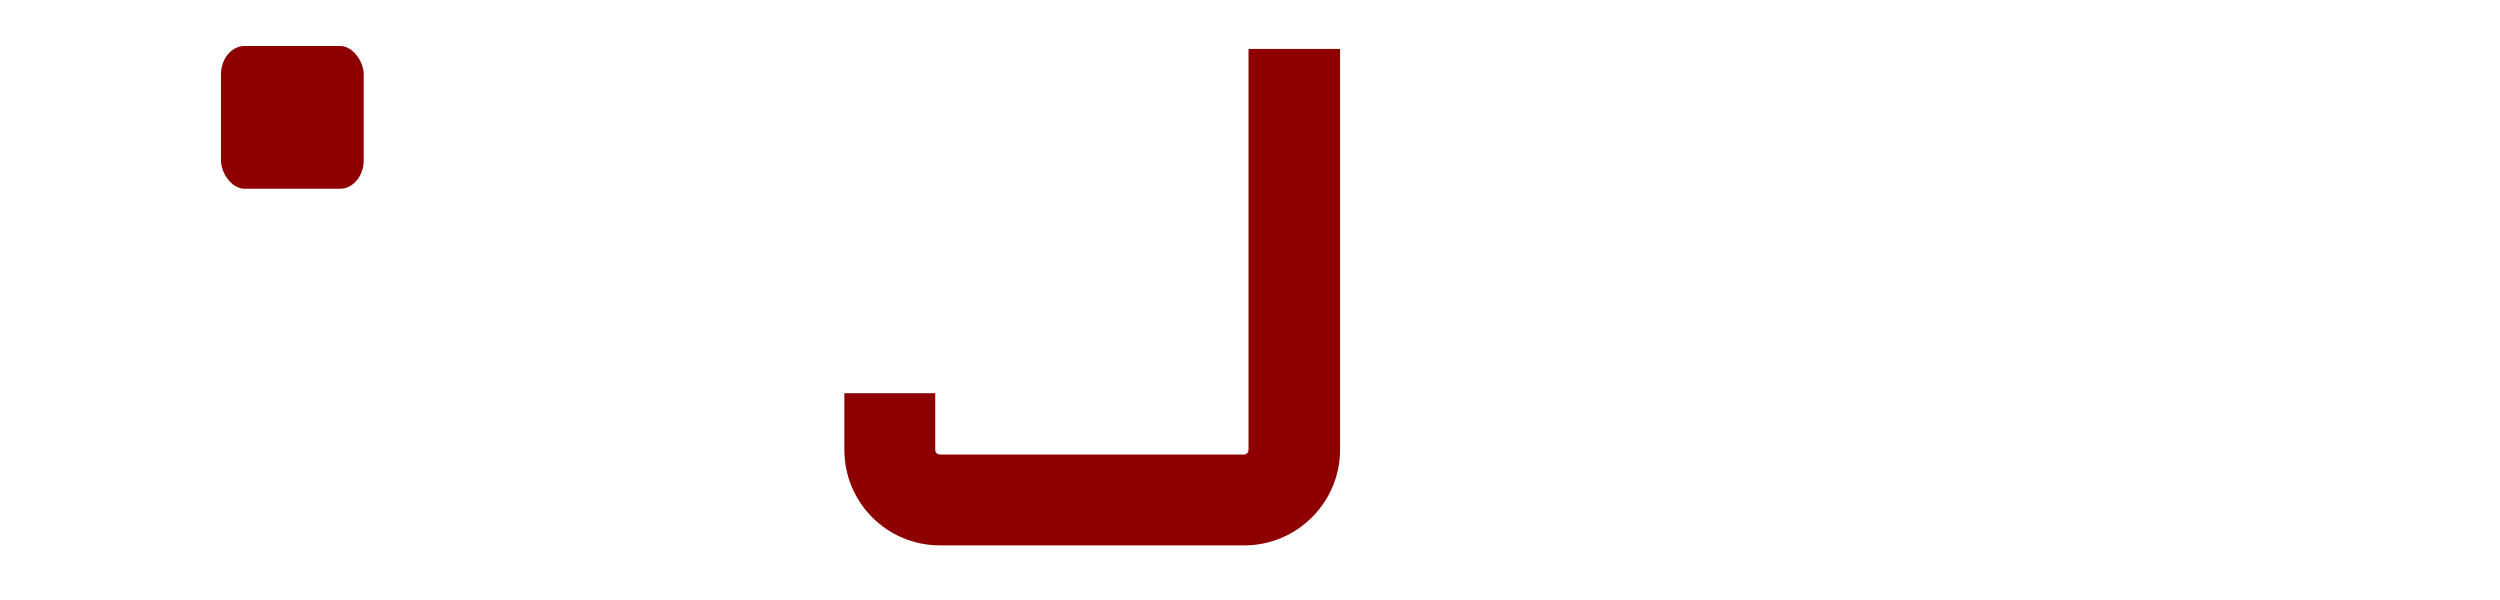 <?xml version="1.0" encoding="UTF-8"?>
<!DOCTYPE svg PUBLIC "-//W3C//DTD SVG 1.1//EN" "http://www.w3.org/Graphics/SVG/1.1/DTD/svg11.dtd">
<!-- Creator: CorelDRAW (OEM Version) -->
<svg xmlns="http://www.w3.org/2000/svg" xml:space="preserve" width="1.968in" height="0.472in" version="1.1" style="shape-rendering:geometricPrecision; text-rendering:geometricPrecision; image-rendering:optimizeQuality; fill-rule:evenodd; clip-rule:evenodd"
viewBox="0 0 1968.5 472.44"
 xmlns:xlink="http://www.w3.org/1999/xlink"
 xmlns:xodm="http://www.corel.com/coreldraw/odm/2003">
 <defs>
  <style type="text/css">
   <![CDATA[
    .fil0 {fill:none}
    .fil2 {fill:#8F0000}
    .fil1 {fill:#8F0000;fill-rule:nonzero}
   ]]>
  </style>
 </defs>
 <g id="Layer_x0020_1">
  <rect class="fil0" x="-4.75" y="-1.11" width="1969.59" height="472.85"/>
  <path class="fil1" d="M983.08 354.32c0,2.17 -1.63,3.8 -3.26,3.8l-239.79 0c-2.17,0 -3.8,-1.63 -3.8,-3.8l0 -44.48 -71.61 0 0 44.48c0,41.78 33.64,75.41 75.41,75.41l239.79 0c41.23,0 75.41,-33.63 75.41,-75.41l0 -315.74 -72.15 0 0 315.74z"/>
  <rect class="fil2" x="173.43" y="36.23" width="112.49" height="112.49" rx="18.64" ry="22.5"/>
 </g>
</svg>
